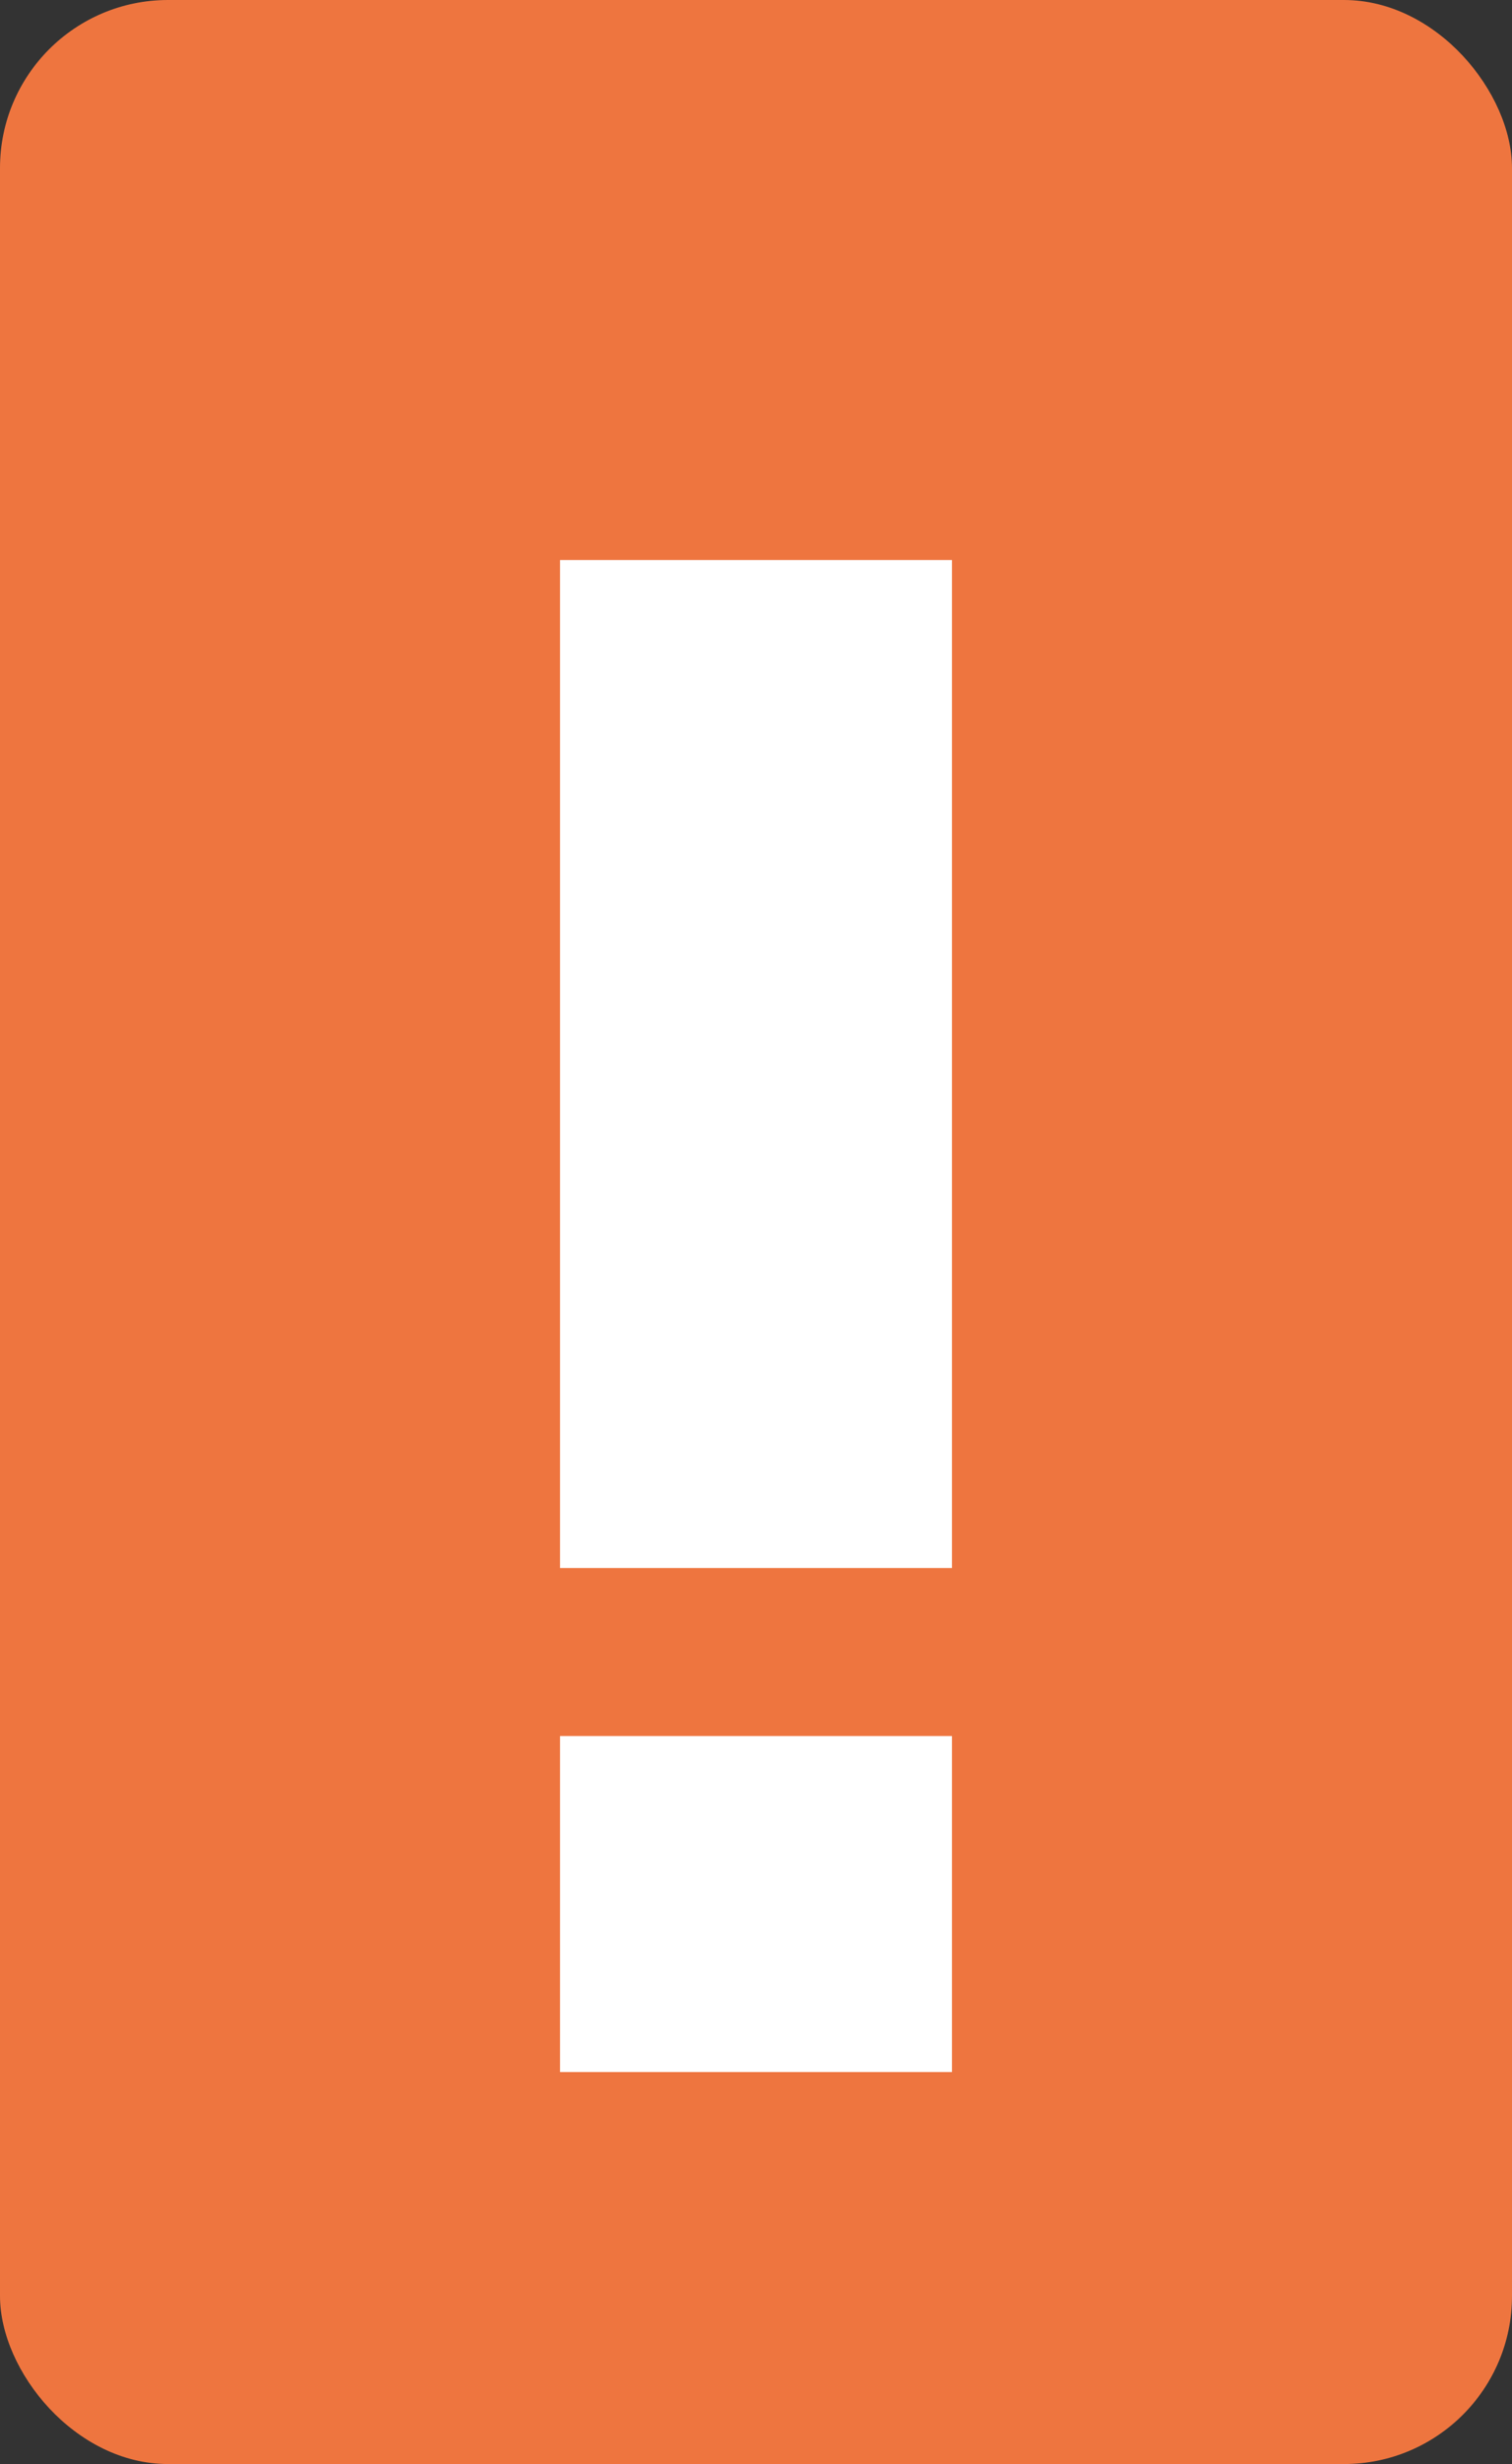 <svg id="グループ_6" data-name="グループ 6" xmlns="http://www.w3.org/2000/svg" width="27" height="44" viewBox="0 0 27 44">
  <rect x="0" y="0" width="27" height="44" fill="#333333" stroke="none"/>
  <defs>
    <style>
      .cls-1 {
        fill: #ee753f;
      }

      .cls-2 {
        fill: #fff;
        fill-rule: evenodd;
      }
    </style>
  </defs>
  <rect id="長方形_35_のコピー" data-name="長方形 35 のコピー" class="cls-1" width="27" height="44" rx="3" ry="3"/>
  <path id="長方形_36" data-name="長方形 36" class="cls-2" d="M110,946h7v18h-7V946h0Z" transform="translate(-100 -936)"/>
  <path id="長方形_36_のコピー" data-name="長方形 36 のコピー" class="cls-2" d="M110,967h7v6h-7v-6h0Z" transform="translate(-100 -936)"/>
</svg>
